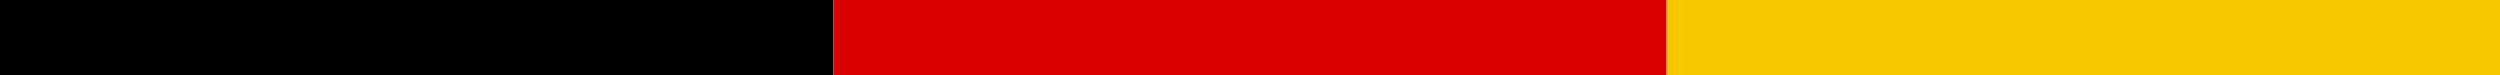 <svg width="265" height="8" viewBox="0 0 265 8" fill="none" xmlns="http://www.w3.org/2000/svg">
<g clip-path="url(#clip0_1_5044)">
<rect width="88.333" height="8" fill="black"/>
<rect x="88.334" width="88.333" height="8" fill="#D80001"/>
<rect x="176.667" width="88.333" height="8" fill="#F7C800"/>
</g>
<defs>
<clipPath id="clip0_1_5044">
<rect width="265" height="8" fill="white"/>
</clipPath>
</defs>
</svg>
